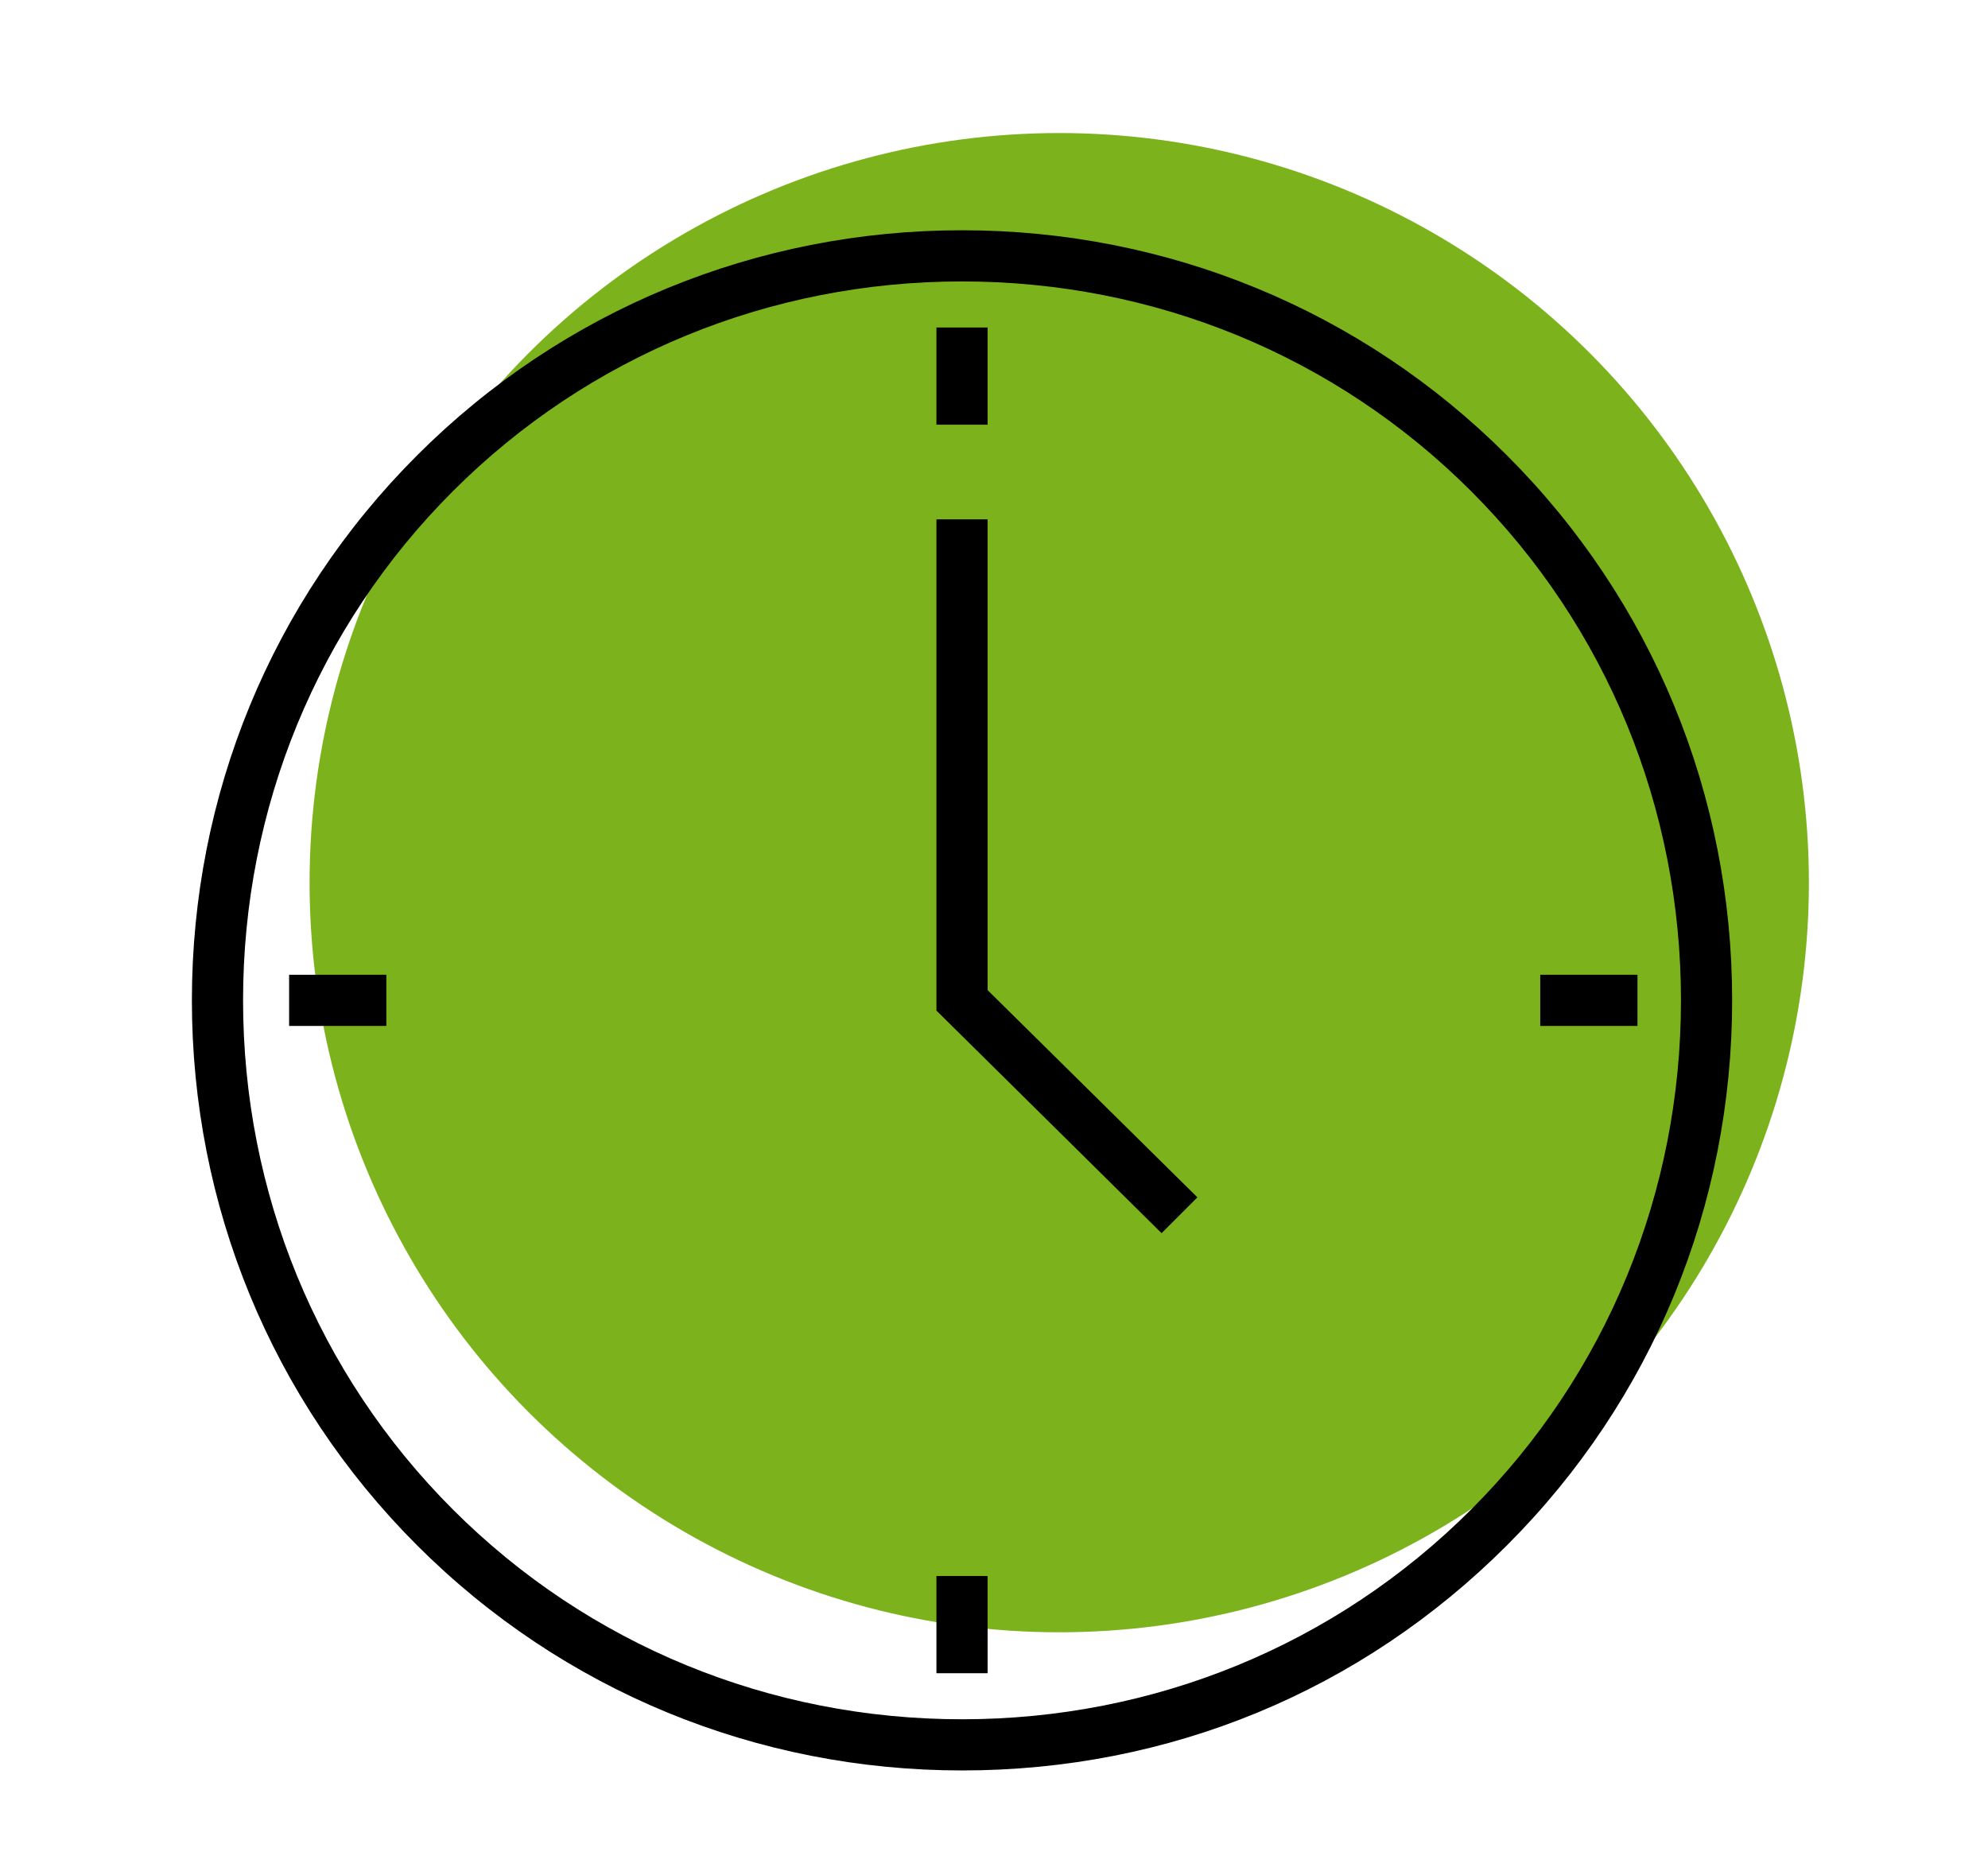<?xml version="1.0" encoding="utf-8"?>
<!-- Generator: Adobe Illustrator 18.0.0, SVG Export Plug-In . SVG Version: 6.00 Build 0)  -->
<!DOCTYPE svg PUBLIC "-//W3C//DTD SVG 1.1//EN" "http://www.w3.org/Graphics/SVG/1.1/DTD/svg11.dtd">
<svg version="1.1" id="Ebene_1" xmlns="http://www.w3.org/2000/svg" xmlns:xlink="http://www.w3.org/1999/xlink" x="0px" y="0px"
	 viewBox="0 0 77.7 73.3" enable-background="new 0 0 77.7 73.3" xml:space="preserve">
<g>
	<g>
		<circle fill="#7CB31C" cx="41.4" cy="34.5" r="29.3"/>
	</g>
	<g>
		<g>
			<path d="M37.6,69.2c-8,0-15.6-3.1-21.3-8.8c-5.7-5.7-8.8-13.3-8.8-21.3s3.1-15.6,8.8-21.3C22,12.1,29.6,9,37.6,9
				s15.6,3.1,21.3,8.8c5.7,5.7,8.8,13.3,8.8,21.3s-3.1,15.6-8.8,21.3C53.2,66.1,45.7,69.2,37.6,69.2z M37.6,11
				c-7.5,0-14.6,2.9-19.9,8.2c-5.3,5.3-8.2,12.4-8.2,19.9s2.9,14.6,8.2,19.9c5.3,5.3,12.4,8.2,19.9,8.2c7.5,0,14.6-2.9,19.9-8.2
				c5.3-5.3,8.2-12.4,8.2-19.9s-2.9-14.6-8.2-19.9C52.2,13.9,45.1,11,37.6,11z"/>
		</g>
		<g>
			<polygon points="45.4,48.2 36.6,39.5 36.6,20.3 38.6,20.3 38.6,38.7 46.8,46.8 			"/>
		</g>
		<g>
			<rect x="11.3" y="38.1" width="3.8" height="2"/>
		</g>
		<g>
			<rect x="60.2" y="38.1" width="3.8" height="2"/>
		</g>
		<g>
			<rect x="36.6" y="61.6" width="2" height="3.8"/>
		</g>
		<g>
			<rect x="36.6" y="12.8" width="2" height="3.8"/>
		</g>
	</g>
</g>
</svg>
